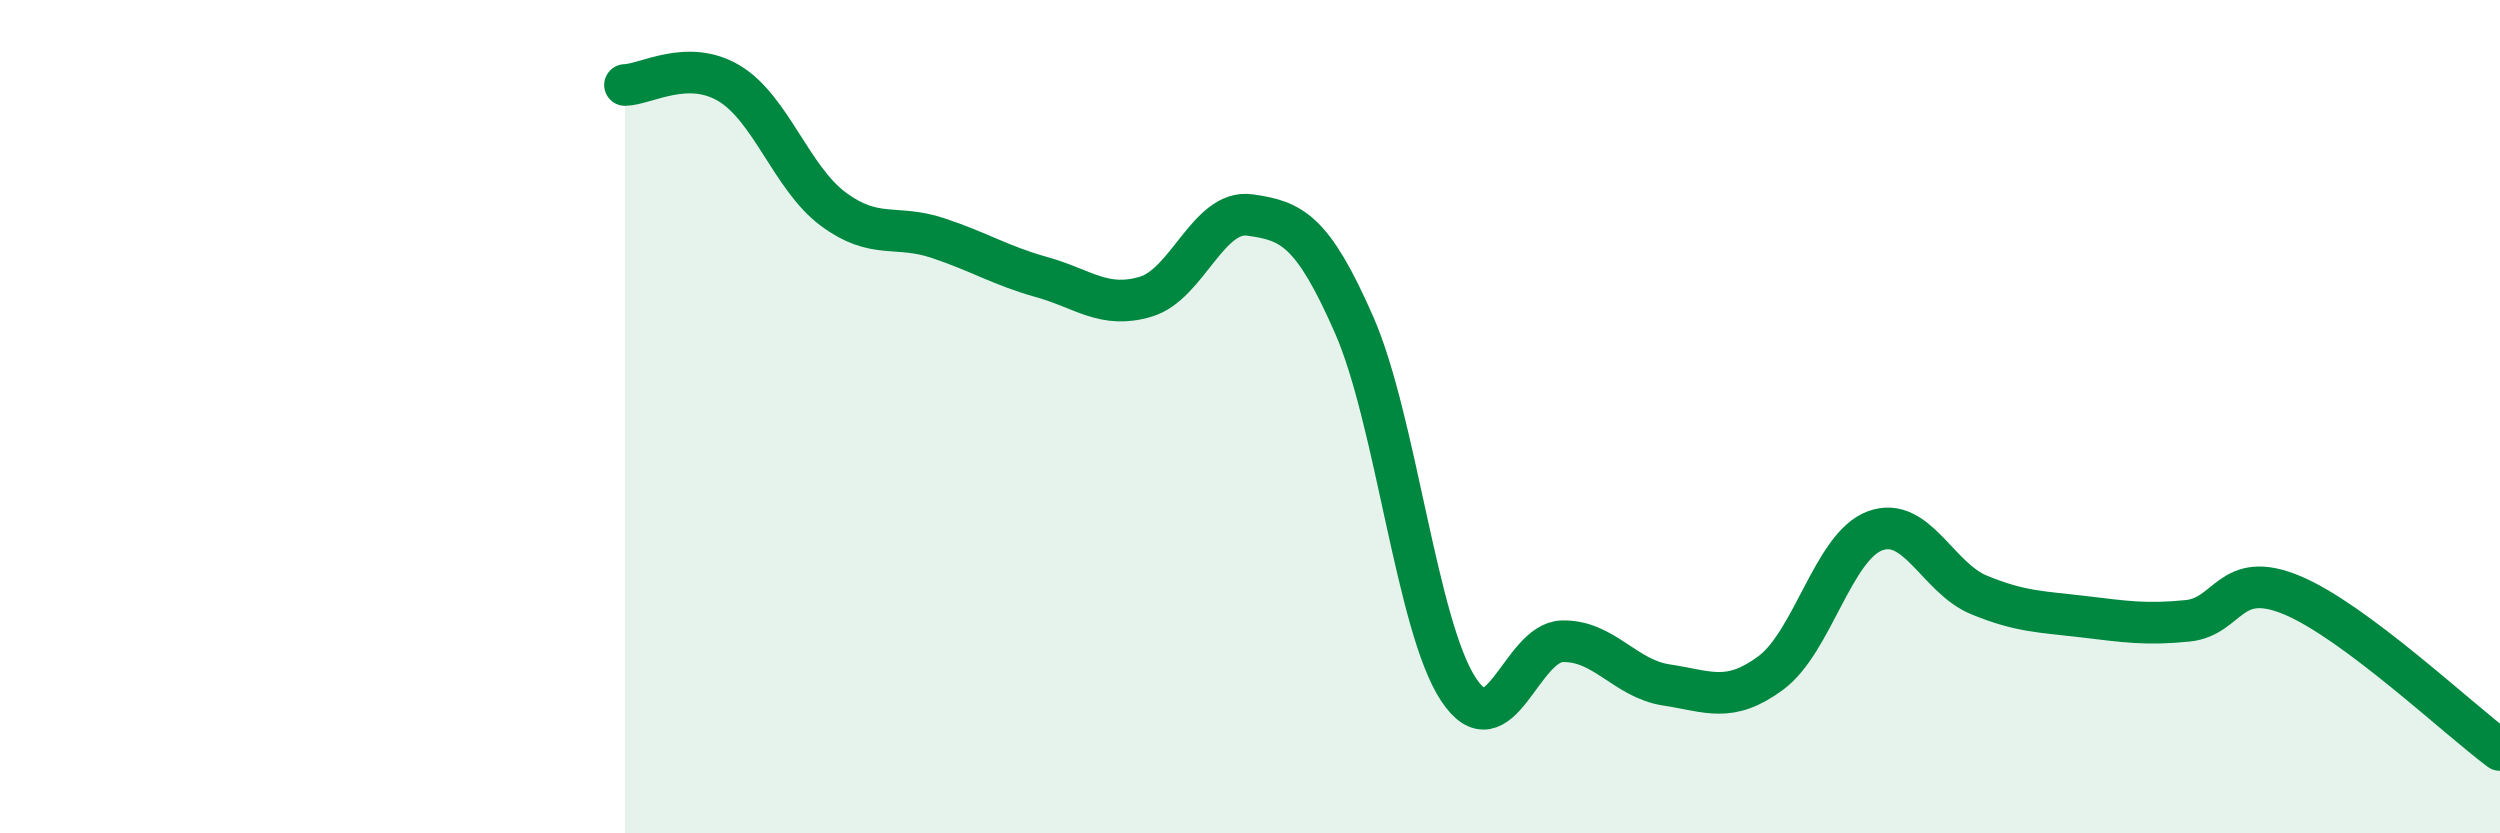 
    <svg width="60" height="20" viewBox="0 0 60 20" xmlns="http://www.w3.org/2000/svg">
      <path
        d="M 15,2.04 C 15.5,2.03 16.5,1.4 17.5,2 C 18.5,2.6 19,4.28 20,5.02 C 21,5.76 21.5,5.38 22.5,5.71 C 23.5,6.04 24,6.37 25,6.65 C 26,6.93 26.5,7.42 27.5,7.12 C 28.5,6.82 29,5.02 30,5.16 C 31,5.3 31.5,5.52 32.5,7.8 C 33.5,10.08 34,15.02 35,16.54 C 36,18.06 36.5,15.41 37.5,15.39 C 38.5,15.37 39,16.29 40,16.44 C 41,16.59 41.5,16.89 42.5,16.15 C 43.5,15.41 44,13.11 45,12.74 C 46,12.37 46.5,13.87 47.5,14.28 C 48.5,14.69 49,14.68 50,14.8 C 51,14.92 51.5,15 52.5,14.9 C 53.5,14.8 53.5,13.66 55,14.28 C 56.5,14.9 59,17.26 60,18L60 20L15 20Z"
        fill="#008740"
        opacity="0.1"
        stroke-linecap="round"
        stroke-linejoin="round"
      />
      <path
        d="M 15,2.04 C 15.5,2.03 16.5,1.4 17.5,2 C 18.5,2.6 19,4.28 20,5.02 C 21,5.76 21.5,5.38 22.5,5.71 C 23.5,6.04 24,6.37 25,6.65 C 26,6.93 26.5,7.42 27.5,7.12 C 28.5,6.82 29,5.02 30,5.16 C 31,5.3 31.5,5.52 32.5,7.8 C 33.5,10.08 34,15.02 35,16.54 C 36,18.06 36.5,15.41 37.5,15.39 C 38.5,15.37 39,16.29 40,16.44 C 41,16.59 41.5,16.89 42.5,16.15 C 43.5,15.41 44,13.11 45,12.74 C 46,12.37 46.5,13.87 47.5,14.28 C 48.5,14.69 49,14.68 50,14.8 C 51,14.92 51.5,15 52.5,14.9 C 53.5,14.8 53.5,13.66 55,14.28 C 56.5,14.9 59,17.26 60,18"
        stroke="#008740"
        stroke-width="1"
        fill="none"
        stroke-linecap="round"
        stroke-linejoin="round"
      />
    </svg>
  